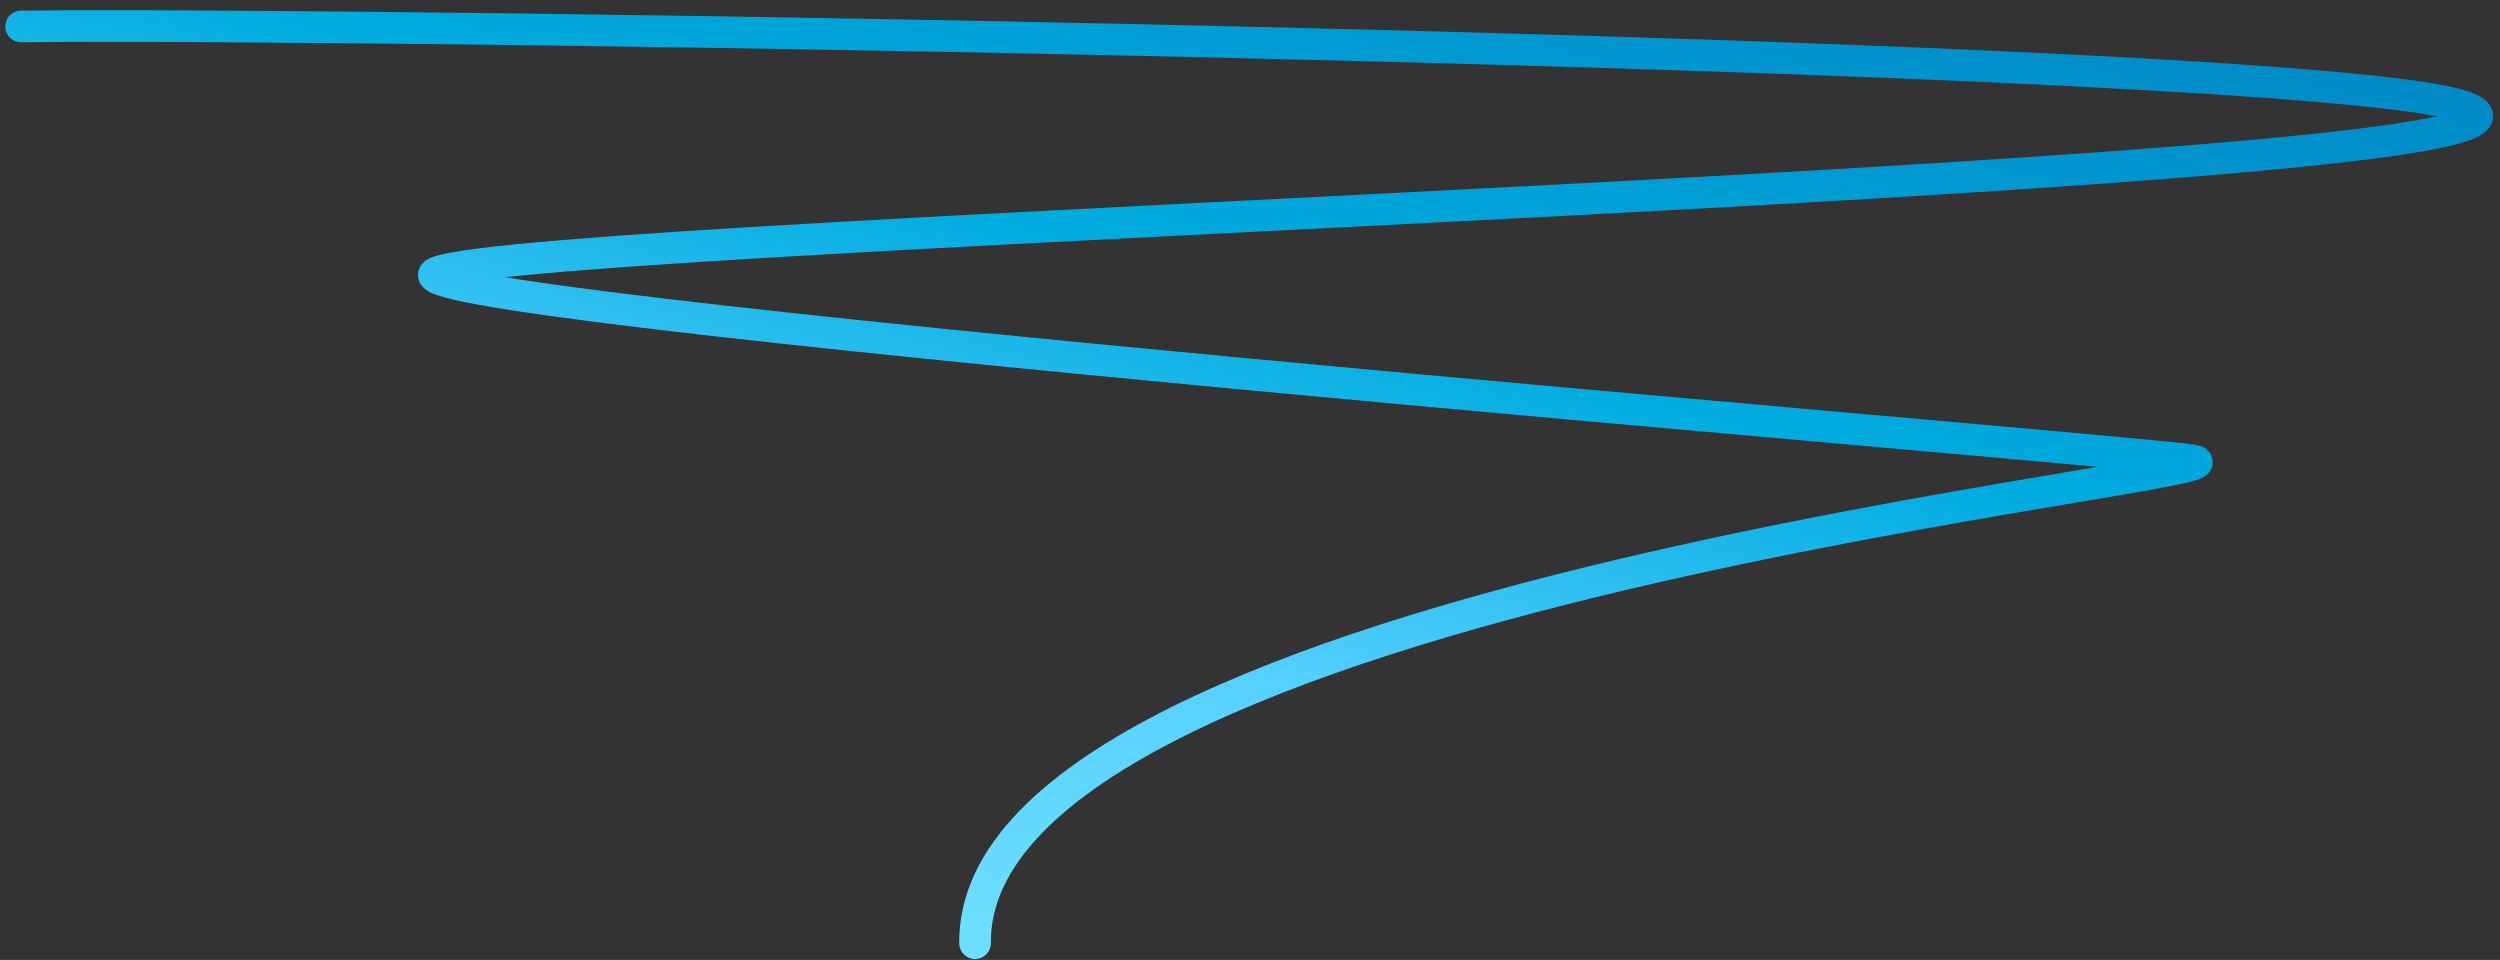 <svg width="237" height="91" viewBox="0 0 237 91" fill="none" xmlns="http://www.w3.org/2000/svg">
<rect x="0" y="0" width="237" height="91" fill="#333333" stroke="none"/>
<path d="M2.004 2.507C34.069 2.111 218.937 4.81 233.653 10.132C252.049 16.784 51.625 21.797 41.419 25.814C33.253 29.028 198.1 42.339 207.743 43.624C217.387 44.908 92.136 56.12 92.434 89.411" stroke="url(#paint0_linear_2021_7179)" stroke-width="3" stroke-linecap="round"/>
<defs>
<linearGradient id="paint0_linear_2021_7179" x1="-214.383" y1="103.218" x2="-153.823" y2="-114.715" gradientUnits="userSpaceOnUse">
<stop stop-color="#CCF9FF"/>
<stop offset="0.333" stop-color="#7CE8FF"/>
<stop offset="0.562" stop-color="#55D0FF"/>
<stop offset="0.718" stop-color="#00ACDF"/>
<stop offset="1" stop-color="#0080BF"/>
</linearGradient>
</defs>
</svg>
